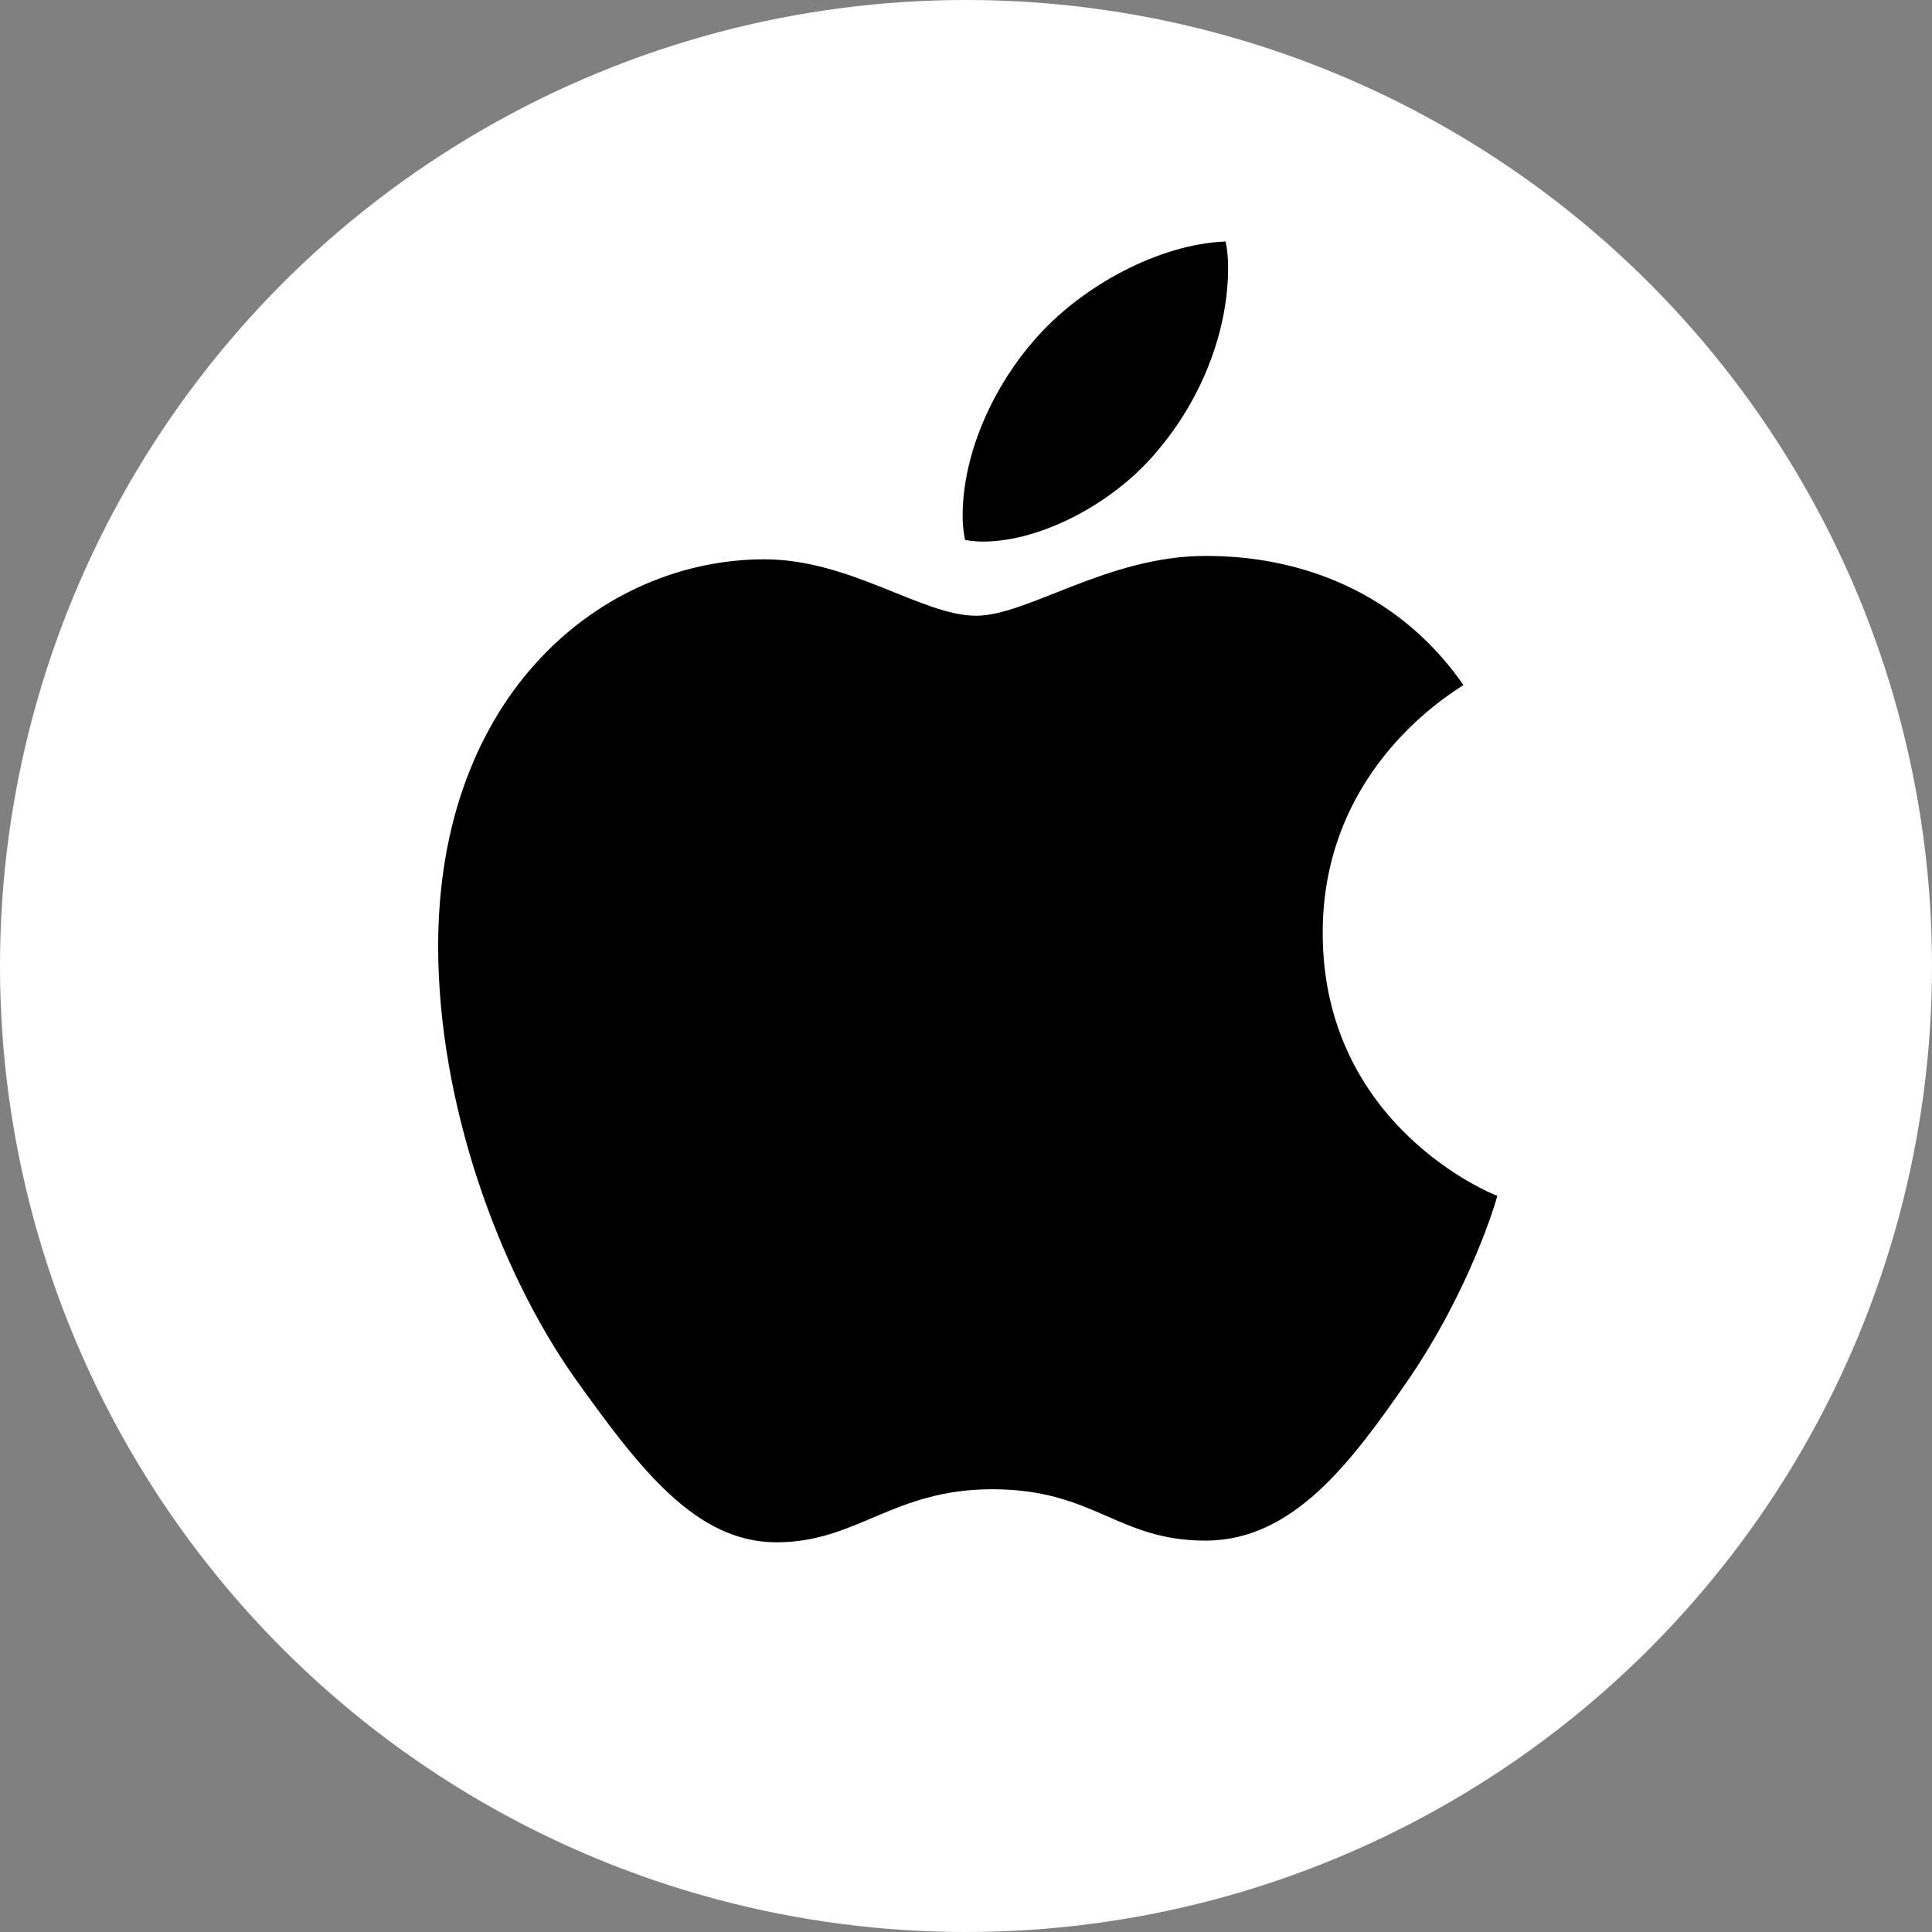 <svg width="24" height="24" viewBox="0 0 24 24" fill="none" xmlns="http://www.w3.org/2000/svg">
<rect x="0" y="0" width="24" height="24" fill="#808080" stroke="none"/>
<circle cx="12" cy="12" r="12" fill="white"/>
<path d="M18.179 8.509C18.086 8.582 16.431 9.514 16.431 11.588C16.431 13.986 18.537 14.834 18.6 14.855C18.59 14.907 18.265 16.017 17.489 17.148C16.798 18.144 16.075 19.138 14.976 19.138C13.877 19.138 13.595 18.5 12.326 18.5C11.09 18.5 10.65 19.159 9.645 19.159C8.64 19.159 7.939 18.238 7.132 17.107C6.198 15.778 5.443 13.714 5.443 11.756C5.443 8.614 7.486 6.948 9.496 6.948C10.565 6.948 11.455 7.649 12.126 7.649C12.764 7.649 13.759 6.906 14.975 6.906C15.435 6.906 17.09 6.948 18.179 8.509ZM14.398 5.576C14.9 4.98 15.256 4.152 15.256 3.325C15.256 3.21 15.246 3.094 15.225 3C14.408 3.031 13.435 3.545 12.848 4.225C12.387 4.749 11.958 5.576 11.958 6.415C11.958 6.541 11.979 6.667 11.988 6.707C12.04 6.717 12.124 6.728 12.208 6.728C12.942 6.728 13.865 6.237 14.398 5.576Z" fill="black"/>
</svg>
